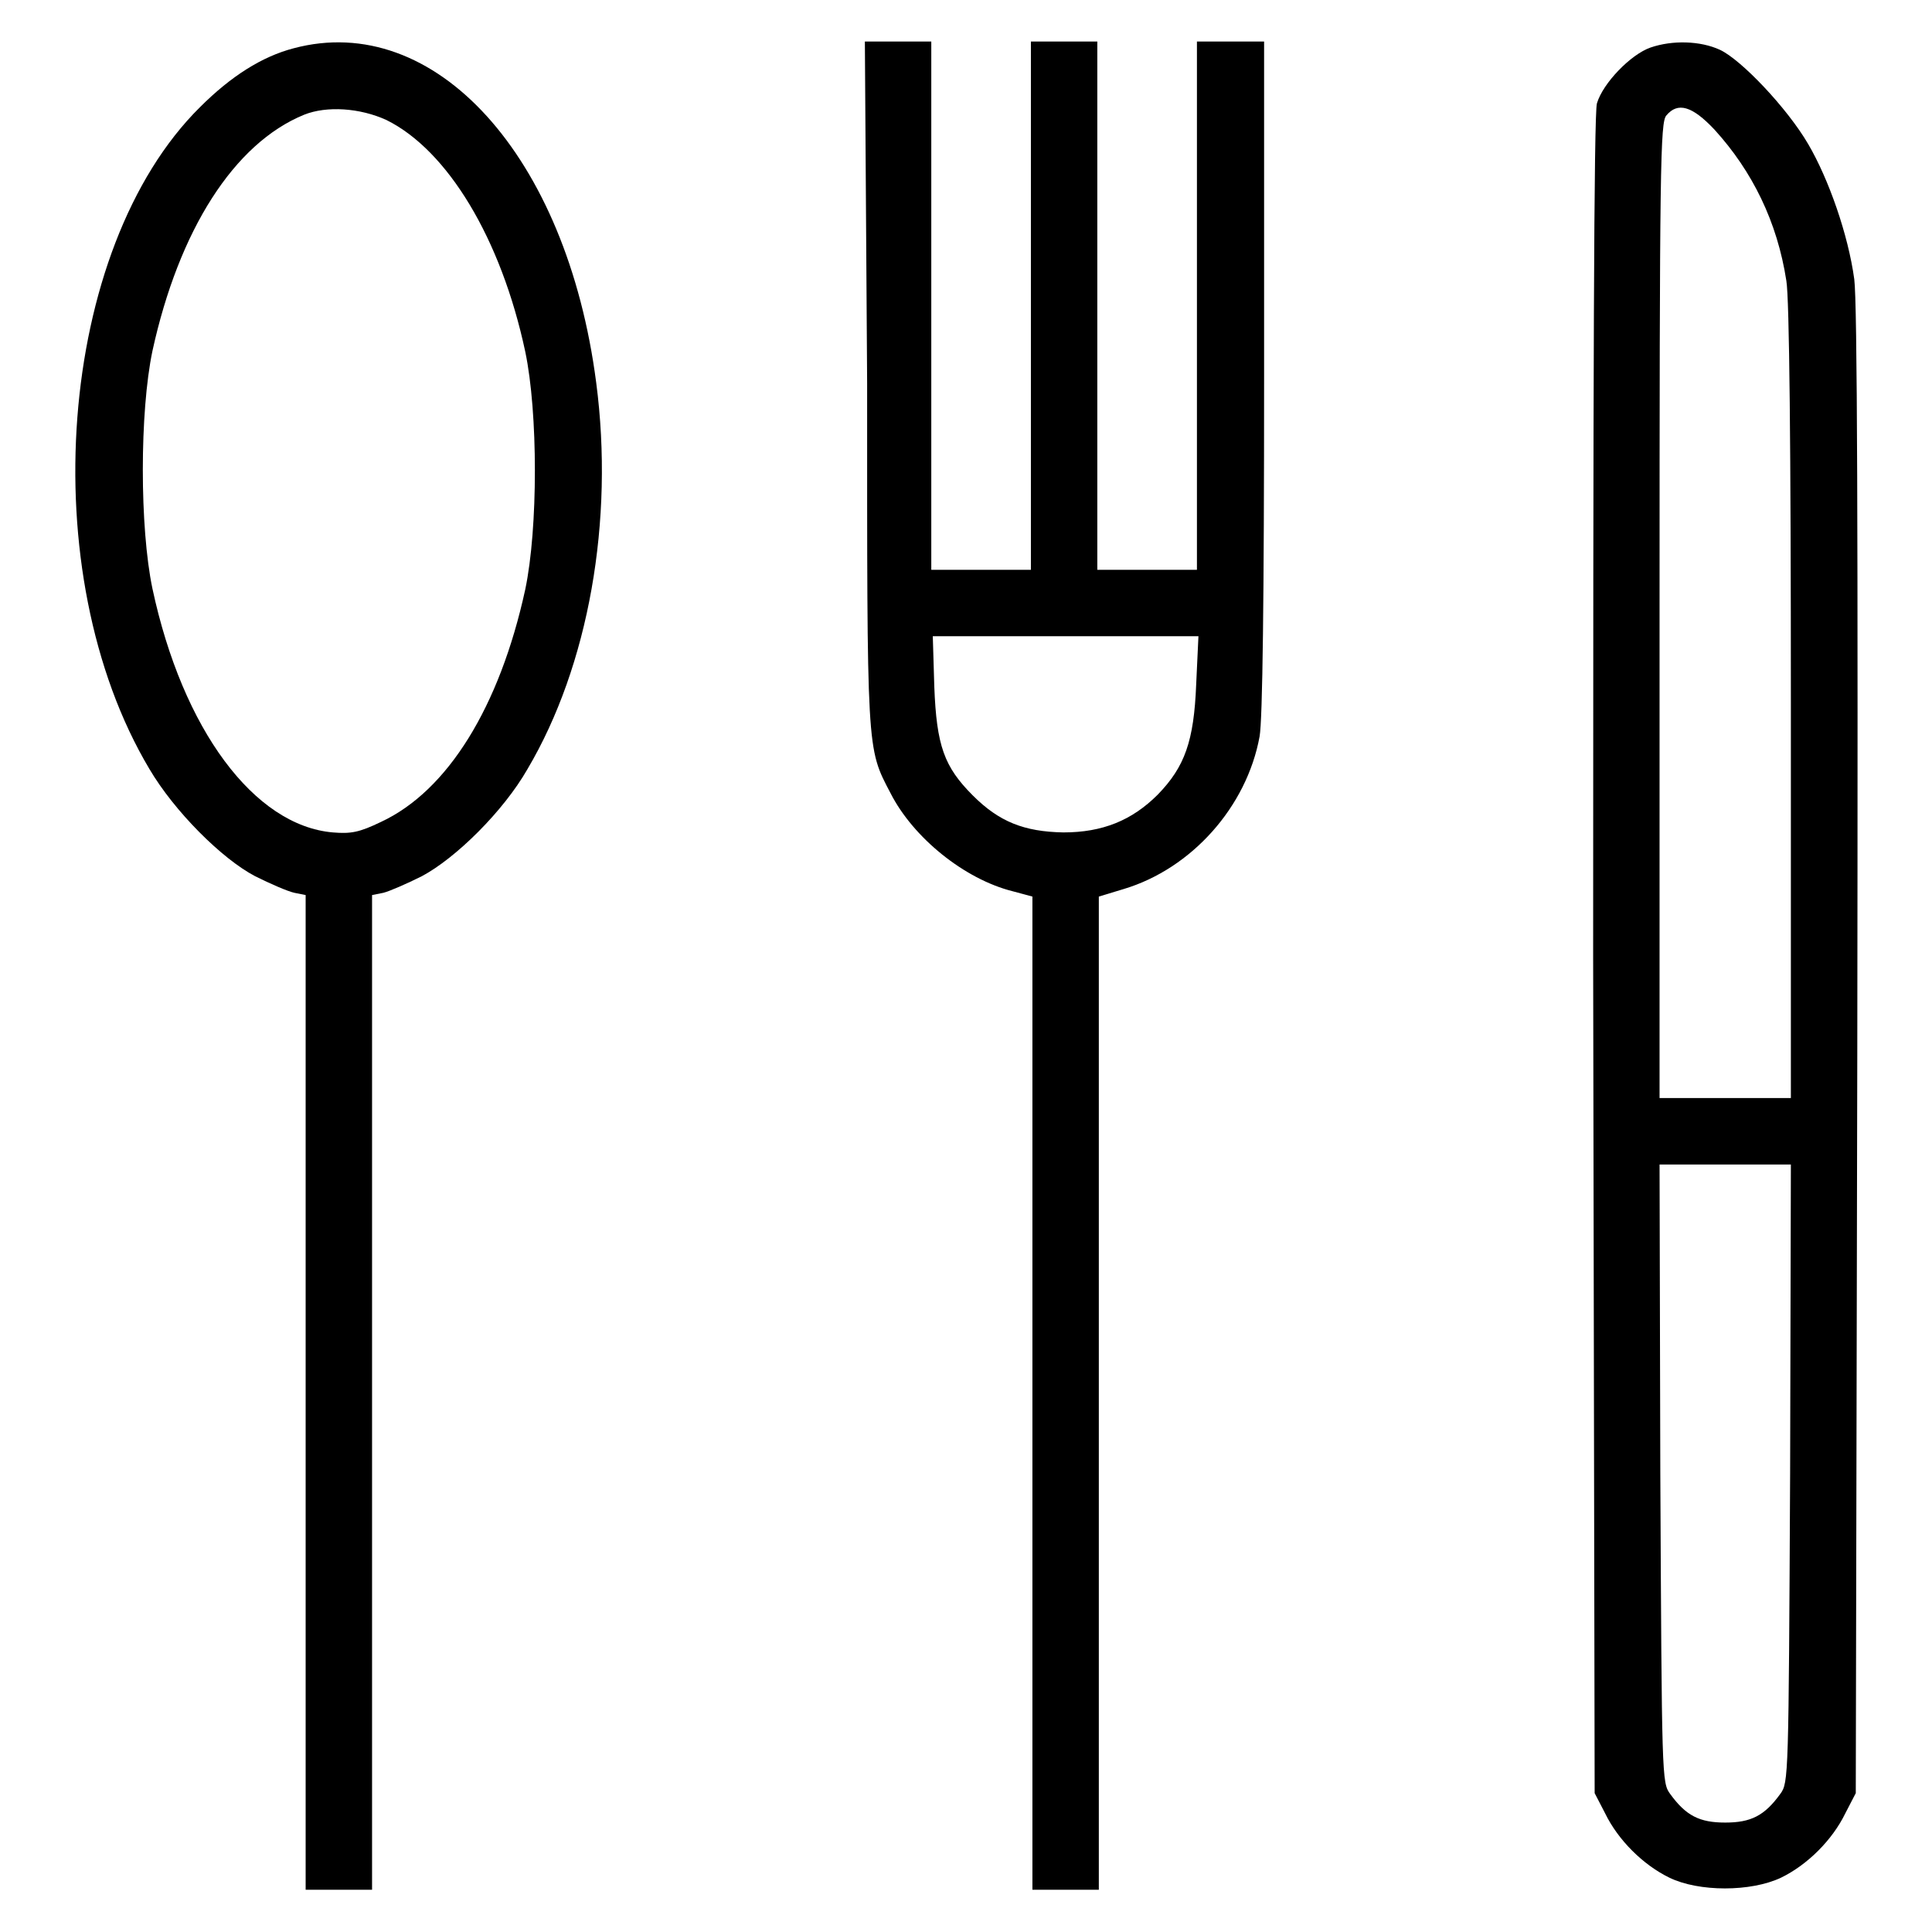 <?xml version="1.0" encoding="utf-8"?>
<!-- Svg Vector Icons : http://www.onlinewebfonts.com/icon -->
<!DOCTYPE svg PUBLIC "-//W3C//DTD SVG 1.1//EN" "http://www.w3.org/Graphics/SVG/1.1/DTD/svg11.dtd">
<svg version="1.1" xmlns="http://www.w3.org/2000/svg" xmlns:xlink="http://www.w3.org/1999/xlink" x="0px" y="0px" viewBox="0 0 256 256" enable-background="new 0 0 256 256" xml:space="preserve">
<g><g><g><path fill="#000000" d="M38.9,6.4c-4.2,1.1-8.3,3.7-12.4,7.8C7.6,32.9,4.3,75.9,19.8,101.9c3.3,5.6,9.6,11.9,14,14.2c2,1,4.3,2,5.2,2.2l1.5,0.3v65.9v65.9h4.4h4.4v-65.9v-65.9l1.5-0.3c0.8-0.2,3.1-1.2,5.1-2.2c4.5-2.4,10.8-8.6,14-14.2c8.1-13.7,11.5-32.9,9.1-51.2C75.1,20.6,57.6,1.4,38.9,6.4z M51.2,15.9c8.1,4,15.2,15.7,18.4,30.7c1.7,8.1,1.7,23.4,0,31.5c-3.4,15.6-10.3,26.7-19.1,30.8c-2.9,1.4-4,1.6-6.4,1.4c-10.4-0.9-19.9-13.6-23.9-32.3c-1.7-8.1-1.7-23.4,0-31.5C23.7,30.5,31,19,40.3,15.2C43.3,14,47.7,14.3,51.2,15.9z"/><path fill="#000000" d="M114.9,50.8c0,49.1-0.1,48.2,3.1,54.3c3,5.9,9.8,11.4,16.2,13l2.6,0.7v65.8v65.8h4.4h4.4v-65.8v-65.8l3.3-1c9-2.7,16.3-10.9,18-20.2c0.4-2.2,0.6-18.2,0.6-47.7V5.5H163h-4.4v35v35H152h-6.6v-35v-35h-4.4h-4.4v35v35h-6.6h-6.6v-35v-35h-4.4h-4.4L114.9,50.8L114.9,50.8z M158.5,90.7c-0.3,7.5-1.5,10.9-5.1,14.6c-3.4,3.4-7.3,5-12.5,5c-5.2-0.1-8.5-1.4-12-4.9c-3.8-3.8-4.8-6.6-5.1-14.4l-0.2-6.7h17.6h17.6L158.5,90.7z"/><path fill="#000000" d="M218.7,6.3c-2.6,0.9-6.3,4.7-7.1,7.4c-0.4,1.5-0.5,35.5-0.5,113l0.2,110.9l1.4,2.7c1.7,3.5,5,6.8,8.5,8.5c3.9,1.9,10.8,1.9,14.8,0c3.5-1.7,6.8-5,8.5-8.5l1.4-2.7l0.2-98.1c0.1-70,0-99.4-0.4-102.5c-0.8-5.9-3.4-13.3-6.1-17.9c-2.8-4.8-8.9-11.2-11.7-12.5C225.3,5.4,221.6,5.3,218.7,6.3z M227.2,17.2c5,5.5,8.3,12.2,9.5,20c0.4,2.3,0.6,22,0.6,55.9v52.4h-8.7h-8.7V80.9c0-59.3,0.1-64.7,0.9-65.6C222.3,13.5,224.2,14,227.2,17.2z M237.2,195.2c-0.2,40.4-0.2,41-1.3,42.5c-2.1,2.9-3.9,3.8-7.3,3.8c-3.4,0-5.2-0.9-7.3-3.8c-1.1-1.5-1.1-2.1-1.3-42.5l-0.1-40.9h8.7h8.7L237.2,195.2z"/></g></g></g>
</svg>